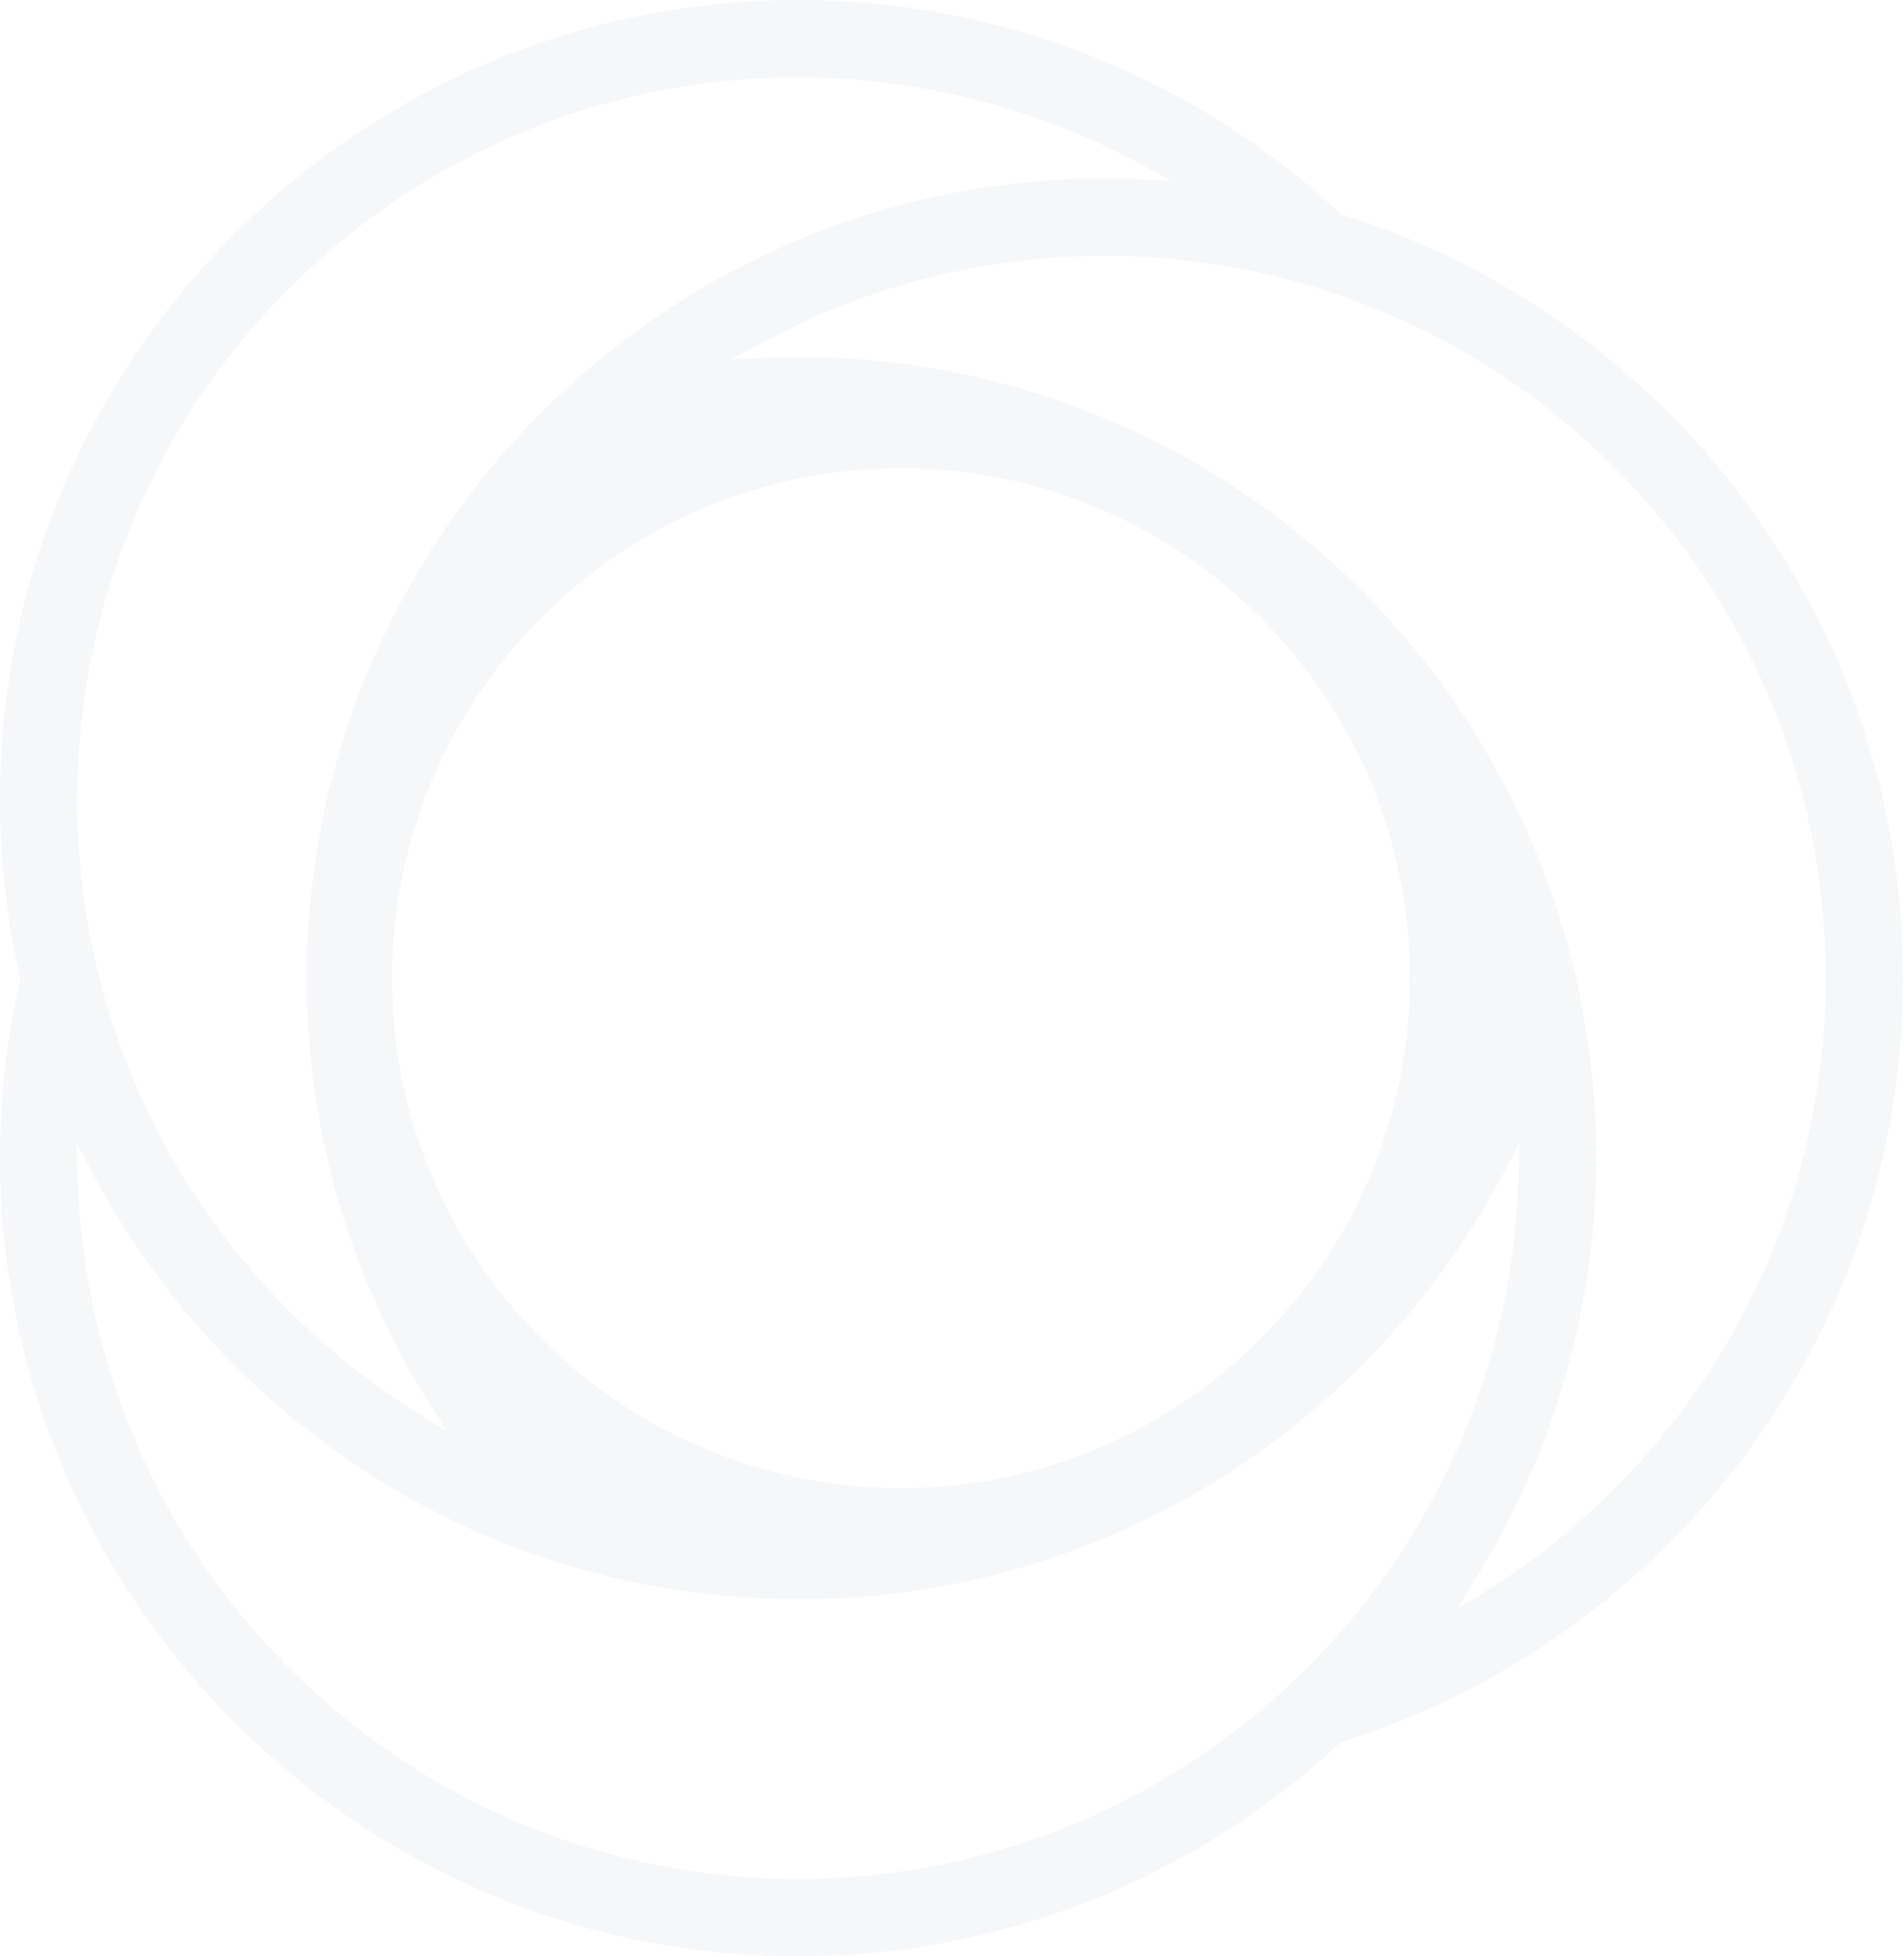 <?xml version="1.0" encoding="UTF-8"?>
<svg width="779px" height="800px" viewBox="0 0 779 800" version="1.1" xmlns="http://www.w3.org/2000/svg" xmlns:xlink="http://www.w3.org/1999/xlink">
    <!-- Generator: Sketch 46.1 (44463) - http://www.bohemiancoding.com/sketch -->
    <title>Fill 1</title>
    <desc>Created with Sketch.</desc>
    <defs></defs>
    <g id="Page-1" stroke="none" stroke-width="1" fill="none" fill-rule="evenodd" opacity="0.1">
        <g id="one-pager" transform="translate(-391, -61)" fill="#9FACBD">
            <g id="v2" transform="translate(0, 58)">
                <g id="1" transform="translate(1, 0)">
                    <path d="M421.374,470.5 L428.328,483.541 C448.359,521.101 475.123,554.007 507.878,581.345 C540.932,608.93 578.378,629.402 619.177,642.19 C646.463,650.744 675.067,655.635 704.196,656.727 L704.617,656.742 C708.522,656.888 712.56,657.04 716.535,657.04 C837.238,657.04 947.671,590.559 1004.741,483.541 L1011.696,470.5 L1011.24,485.277 C1008.879,561.495 977.682,632.944 923.393,686.461 C903.362,706.208 880.735,722.945 856.141,736.207 C813.496,759.201 765.22,771.355 716.535,771.355 C639.381,771.355 566.427,741.707 511.11,687.873 C455.919,634.162 424.213,562.212 421.831,485.277 L421.374,470.5 Z M421.758,322.905 L421.831,320.723 C424.213,243.79 455.919,171.839 511.11,118.127 C566.427,64.293 639.381,34.645 716.535,34.645 C765.22,34.645 813.496,46.799 856.141,69.794 L869.239,76.856 L854.036,76.282 C850.104,76.133 846.037,75.98 842.036,75.98 C759.756,75.98 681.077,106.901 620.491,163.048 C599.062,182.905 580.358,205.551 564.895,230.353 C532.581,282.188 515.5,341.889 515.5,403 C515.5,464.111 532.581,523.812 564.895,575.647 L572.835,588.384 L560.132,580.409 C528.479,560.535 501.181,535.193 478.998,505.083 C456.483,474.525 440.298,440.47 430.89,403.862 C424.724,379.867 421.597,355.023 421.597,330.02 C421.597,327.616 421.68,325.221 421.758,322.905 L421.758,322.905 Z M966.872,403 C966.872,517.993 873.458,611.545 758.636,611.545 C643.814,611.545 550.4,517.993 550.4,403 C550.4,288.007 643.814,194.455 758.636,194.455 C873.458,194.455 966.872,288.007 966.872,403 L966.872,403 Z M998.439,152.613 C1040.016,178.715 1074.753,215.088 1098.897,257.795 C1123.807,301.859 1136.973,352.07 1136.973,403 C1136.973,453.931 1123.807,504.142 1098.897,548.206 C1074.753,590.914 1040.016,627.285 998.439,653.387 L985.735,661.363 L993.675,648.625 C1025.99,596.793 1043.07,537.093 1043.07,475.98 C1043.07,451.908 1040.337,427.611 1034.947,403.764 C1028.527,375.364 1018.365,348.01 1004.741,322.459 C947.671,215.44 837.238,148.96 716.535,148.96 C712.533,148.96 708.468,149.113 704.537,149.262 L689.333,149.836 L702.429,142.774 C745.075,119.779 793.35,107.625 842.036,107.625 C868.959,107.625 895.831,111.342 921.904,118.675 C948.923,126.273 974.673,137.692 998.439,152.613 L998.439,152.613 Z M716.535,803 C798.815,803 877.494,772.079 938.081,715.931 L938.652,715.402 L939.394,715.169 C1004.351,694.807 1062.713,653.329 1103.727,598.378 C1146.149,541.542 1168.571,473.982 1168.571,403 C1168.571,332.019 1146.149,264.459 1103.727,207.624 C1062.713,152.671 1004.352,111.194 939.394,90.831 L938.652,90.598 L938.081,90.069 C877.494,33.922 798.815,3 716.535,3 C536.483,3 390,149.701 390,330.02 C390,354.092 392.733,378.389 398.123,402.237 L398.295,403 L398.123,403.764 C392.733,427.611 390,451.908 390,475.98 C390,656.3 536.483,803 716.535,803 L716.535,803 Z" id="Fill-1"></path>
                </g>
            </g>
        </g>
    </g>
</svg>